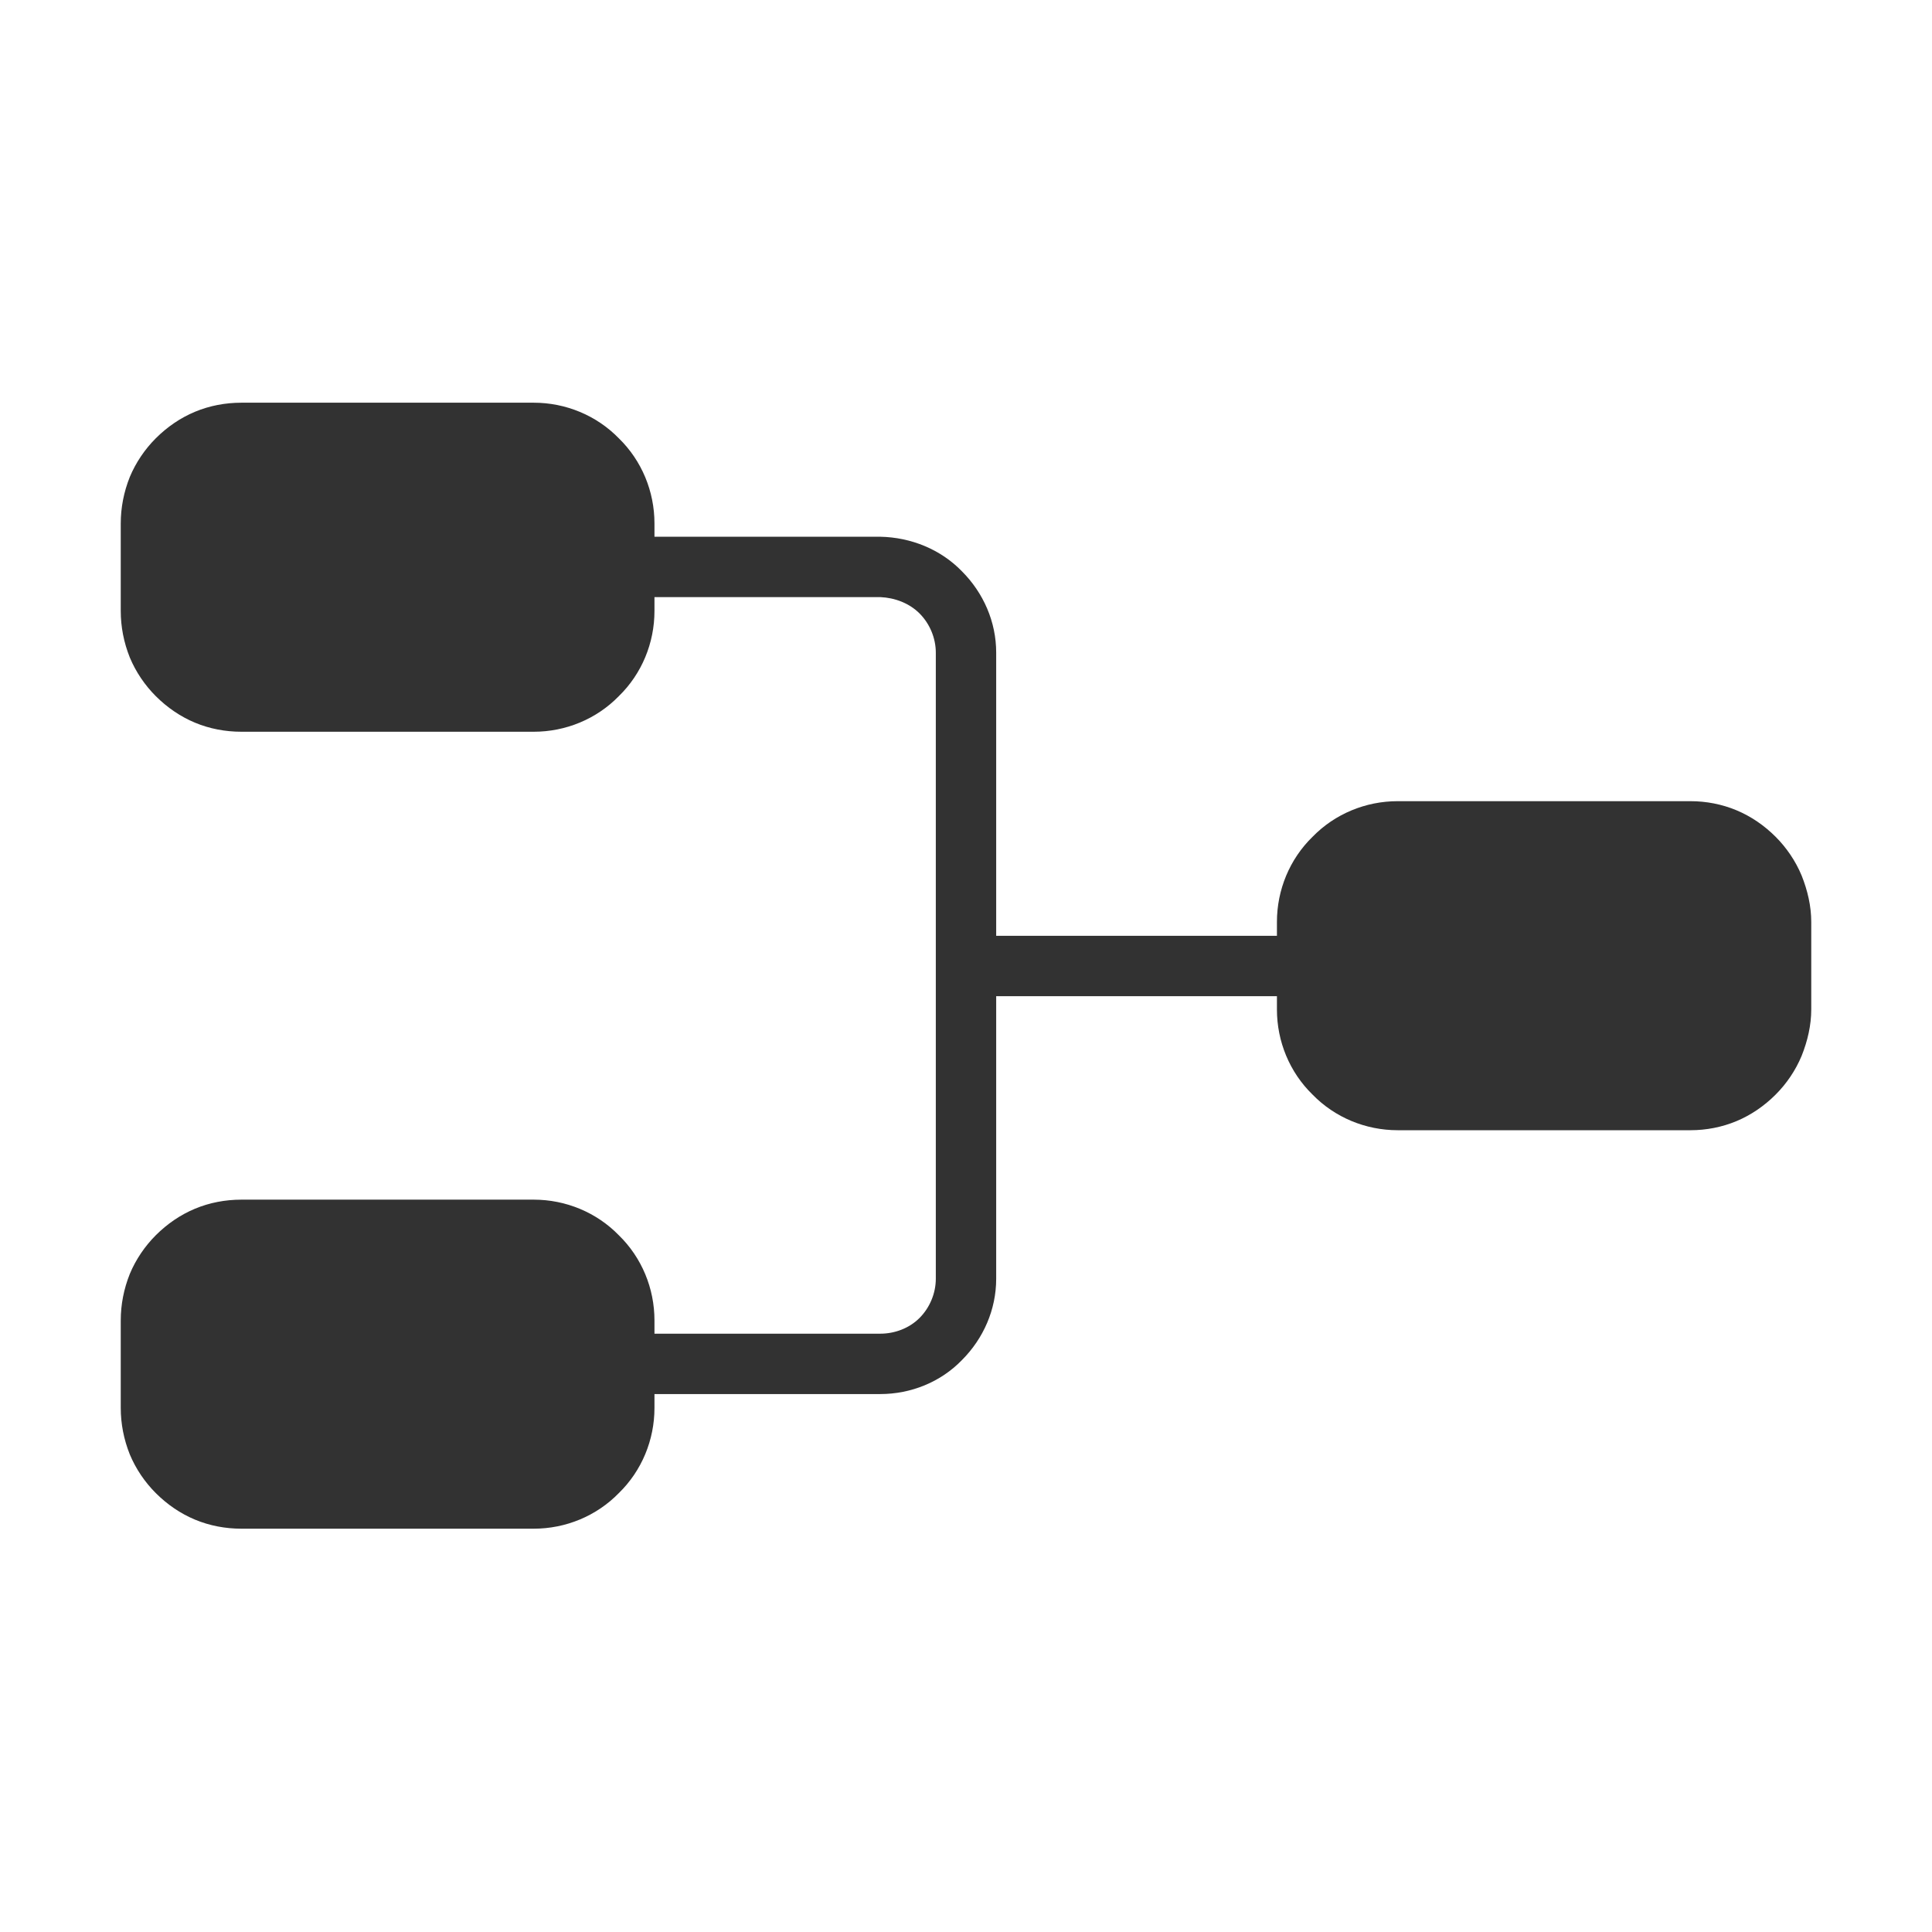 <?xml version="1.0" encoding="UTF-8"?> <svg xmlns="http://www.w3.org/2000/svg" xmlns:xlink="http://www.w3.org/1999/xlink" width="32" height="32" viewBox="0 0 32 32" fill="none"><desc> Created with Pixso. </desc><defs><clipPath id="clip5_8027"><rect id="Name=3" rx="0" width="31" height="31" transform="translate(0.5 0.5)" fill="white" fill-opacity="0"></rect></clipPath></defs><rect id="Name=3" rx="0" width="31" height="31" transform="translate(0.5 0.5)" fill="#FFFFFF" fill-opacity="0"></rect><g clip-path="url(#clip5_8027)"><path id="Vector" d="M28 13.27L23.15 13.27C22.62 13.27 22.11 13.48 21.74 13.86C21.36 14.23 21.15 14.74 21.15 15.27L21.15 15.5L16.5 15.5L16.5 10.81C16.5 10.3 16.29 9.82 15.93 9.46C15.58 9.1 15.09 8.9 14.58 8.89L10.84 8.89L10.84 8.67C10.84 8.14 10.63 7.63 10.25 7.26C9.88 6.88 9.37 6.67 8.84 6.67L4 6.67C3.73 6.67 3.47 6.72 3.23 6.82C2.99 6.92 2.77 7.07 2.58 7.26C2.4 7.44 2.25 7.66 2.15 7.9C2.05 8.15 2 8.41 2 8.67L2 10.12C2 10.38 2.05 10.64 2.15 10.89C2.25 11.13 2.4 11.35 2.58 11.53C2.77 11.72 2.99 11.87 3.23 11.97C3.47 12.07 3.73 12.12 4 12.12L8.84 12.12C9.37 12.12 9.88 11.91 10.25 11.53C10.63 11.16 10.84 10.65 10.84 10.12L10.84 9.89L14.58 9.89C14.82 9.9 15.06 9.99 15.23 10.16C15.4 10.33 15.5 10.57 15.5 10.81L15.5 21.18C15.5 21.42 15.4 21.66 15.23 21.83C15.06 22 14.82 22.09 14.58 22.09L10.84 22.09L10.84 21.87C10.84 21.34 10.63 20.83 10.25 20.46C9.88 20.08 9.37 19.87 8.84 19.87L4 19.87C3.73 19.87 3.47 19.92 3.23 20.02C2.99 20.12 2.77 20.27 2.58 20.46C2.4 20.64 2.25 20.86 2.15 21.1C2.05 21.35 2 21.61 2 21.87L2 23.32C2 23.58 2.05 23.84 2.15 24.09C2.25 24.33 2.4 24.55 2.58 24.73C2.77 24.92 2.99 25.07 3.23 25.17C3.47 25.27 3.73 25.32 4 25.32L8.84 25.32C9.37 25.32 9.88 25.11 10.25 24.73C10.63 24.36 10.84 23.85 10.84 23.32L10.84 23.09L14.58 23.09C15.09 23.09 15.58 22.89 15.93 22.53C16.29 22.17 16.5 21.69 16.5 21.18L16.5 16.5L21.15 16.5L21.15 16.72C21.15 17.25 21.36 17.76 21.74 18.13C22.11 18.51 22.62 18.72 23.15 18.72L28 18.72C28.26 18.72 28.52 18.67 28.76 18.57C29 18.47 29.22 18.32 29.41 18.13C29.59 17.95 29.74 17.73 29.84 17.49C29.94 17.24 30 16.98 30 16.72L30 15.27C30 15.01 29.94 14.75 29.84 14.5C29.74 14.26 29.59 14.04 29.41 13.86C29.22 13.67 29 13.52 28.76 13.42C28.52 13.32 28.26 13.27 28 13.27Z" fill="#323232" fill-opacity="1" fill-rule="nonzero"></path></g></svg> 